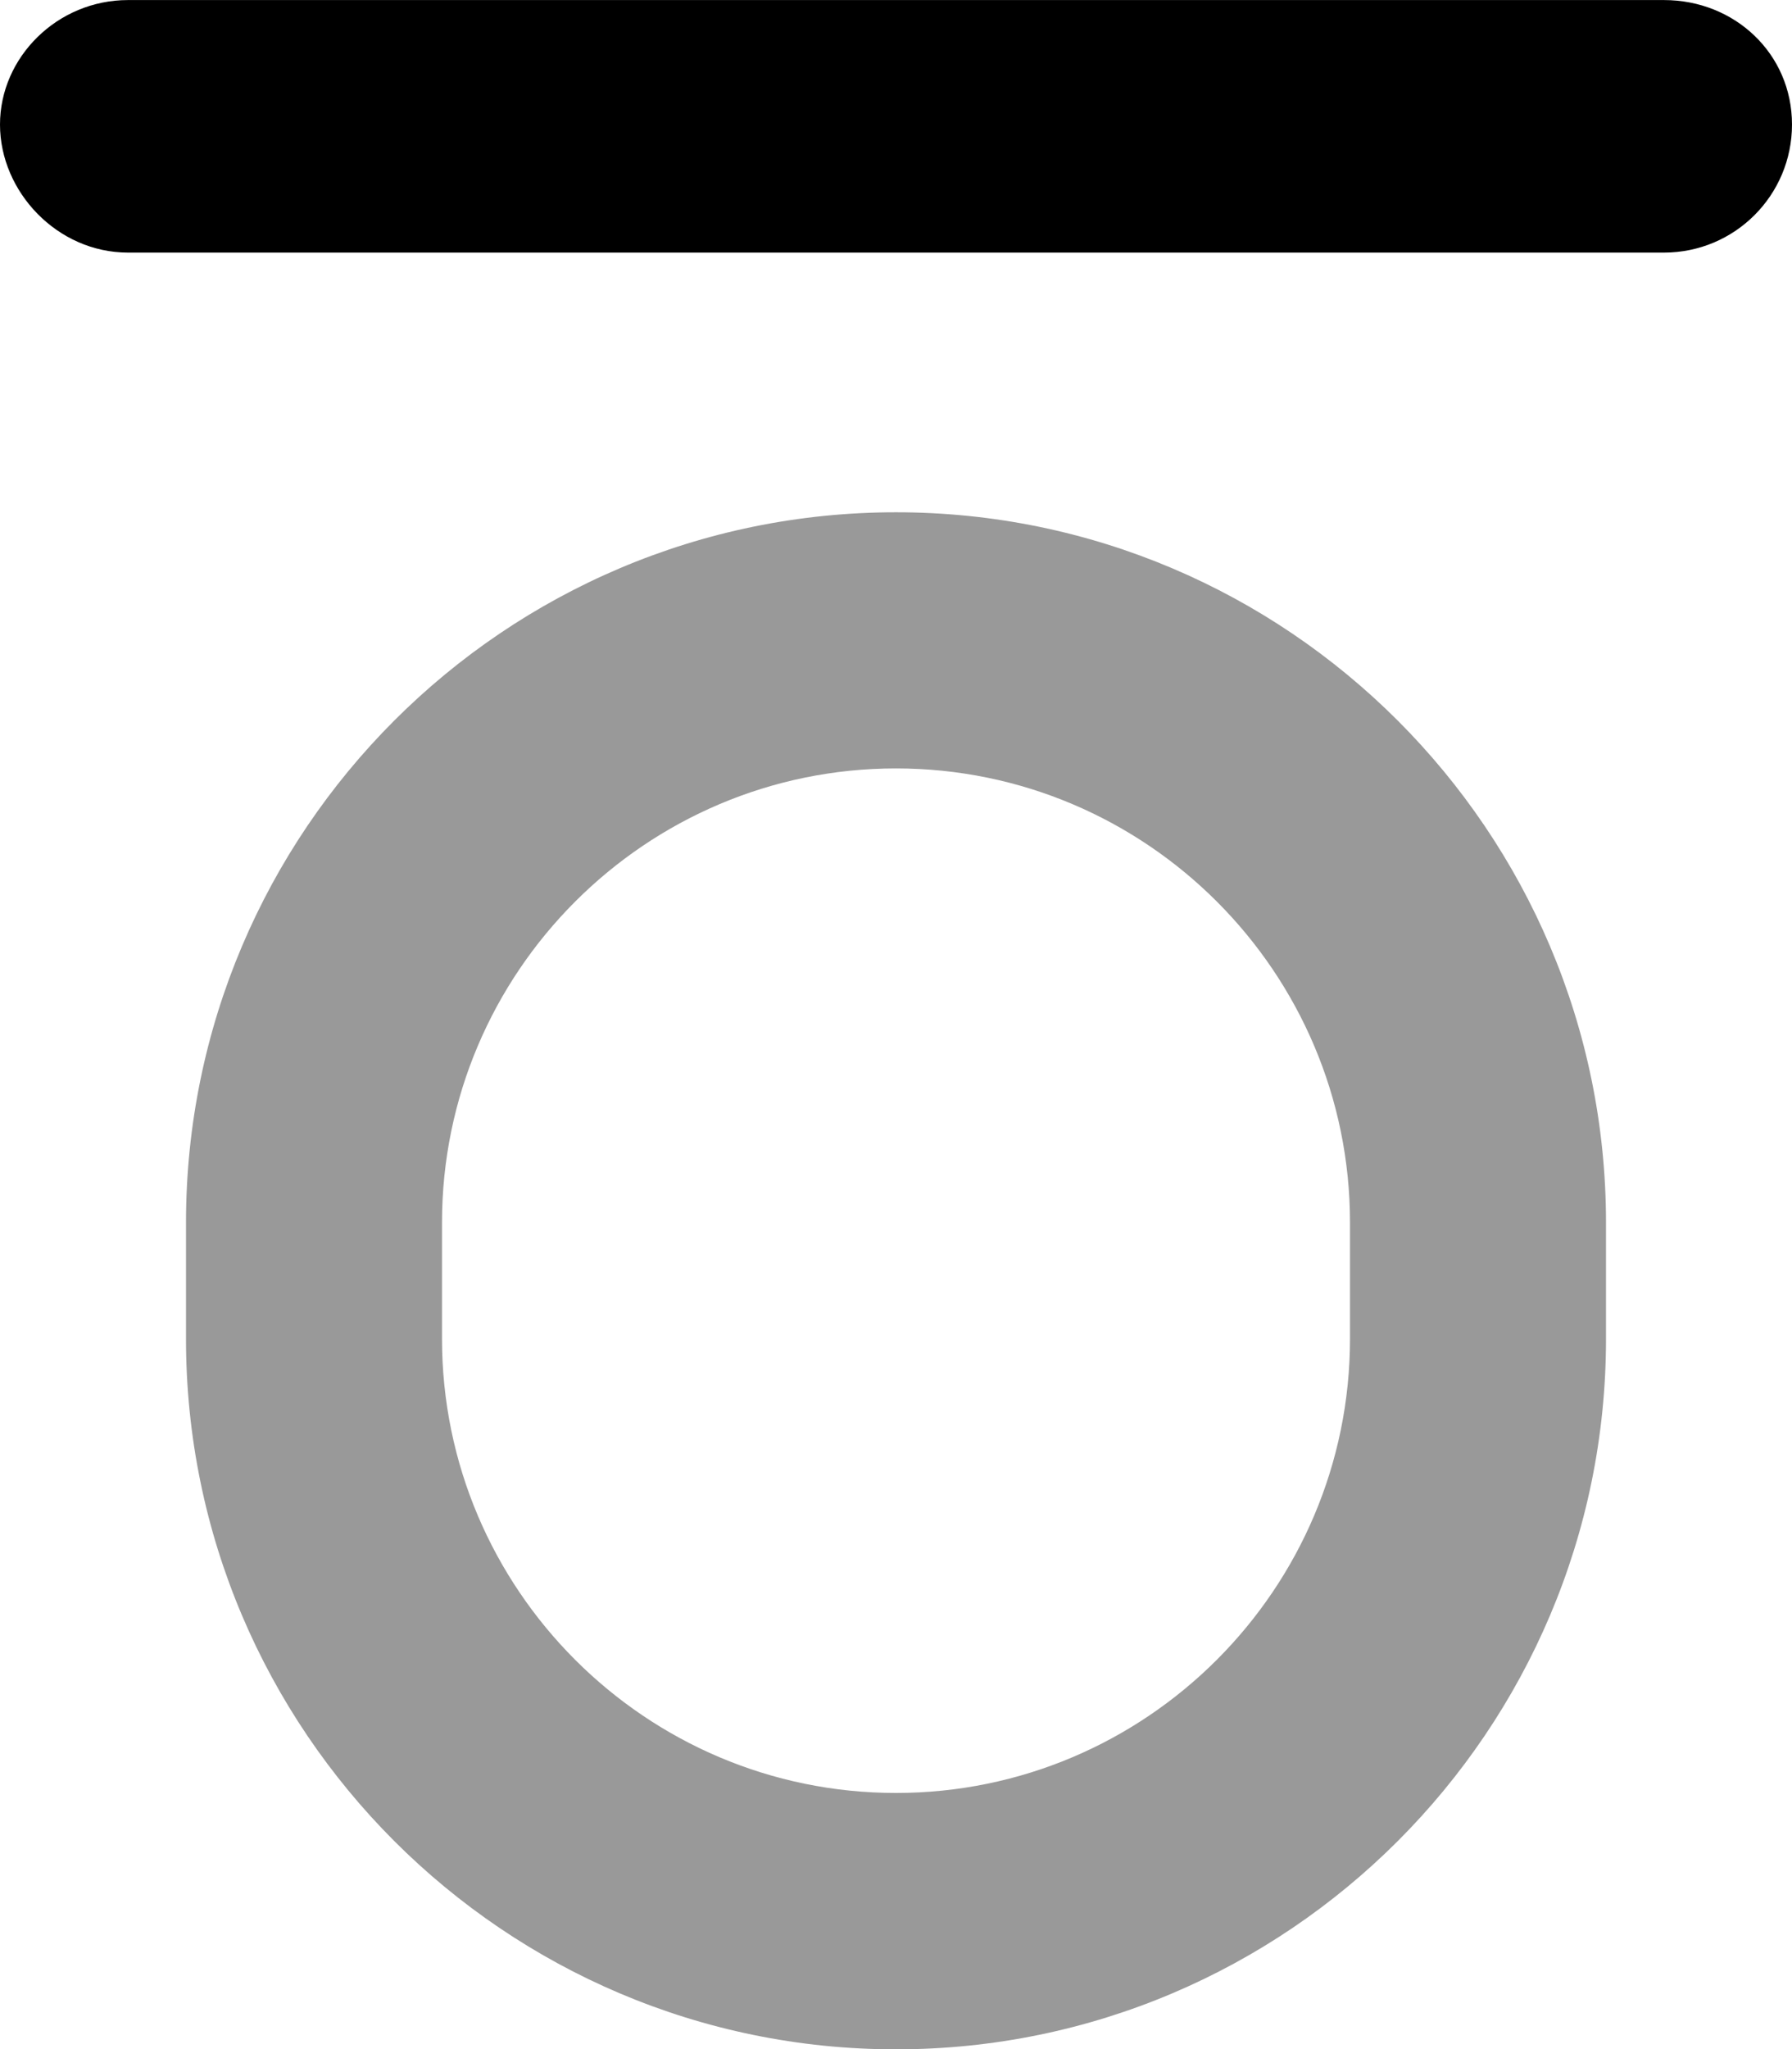 <svg xmlns="http://www.w3.org/2000/svg" viewBox="0 0 448 512"><!--! Font Awesome Pro 6.3.0 by @fontawesome - https://fontawesome.com License - https://fontawesome.com/license (Commercial License) Copyright 2023 Fonticons, Inc. --><defs><style>.fa-secondary{opacity:.4}</style></defs><path class="fa-primary" d="M416 .015H32c-17.69 0-32 14.31-32 31.1s14.31 32 32 32h384c17.69 0 32-14.31 32-32S433.7 .015 416 .015z"/><path class="fa-secondary" d="M224 128c-97.84 0-177.5 79.63-177.5 177.5v29.06c0 97.84 79.63 177.5 177.5 177.5s177.5-79.62 177.5-177.5V305.5C401.5 207.6 321.8 128 224 128zM337.5 334.5c0 62.56-50.91 113.5-113.5 113.5s-113.5-50.91-113.5-113.5V305.5c0-62.56 50.91-113.5 113.5-113.5s113.5 50.91 113.5 113.5V334.5z"/></svg>